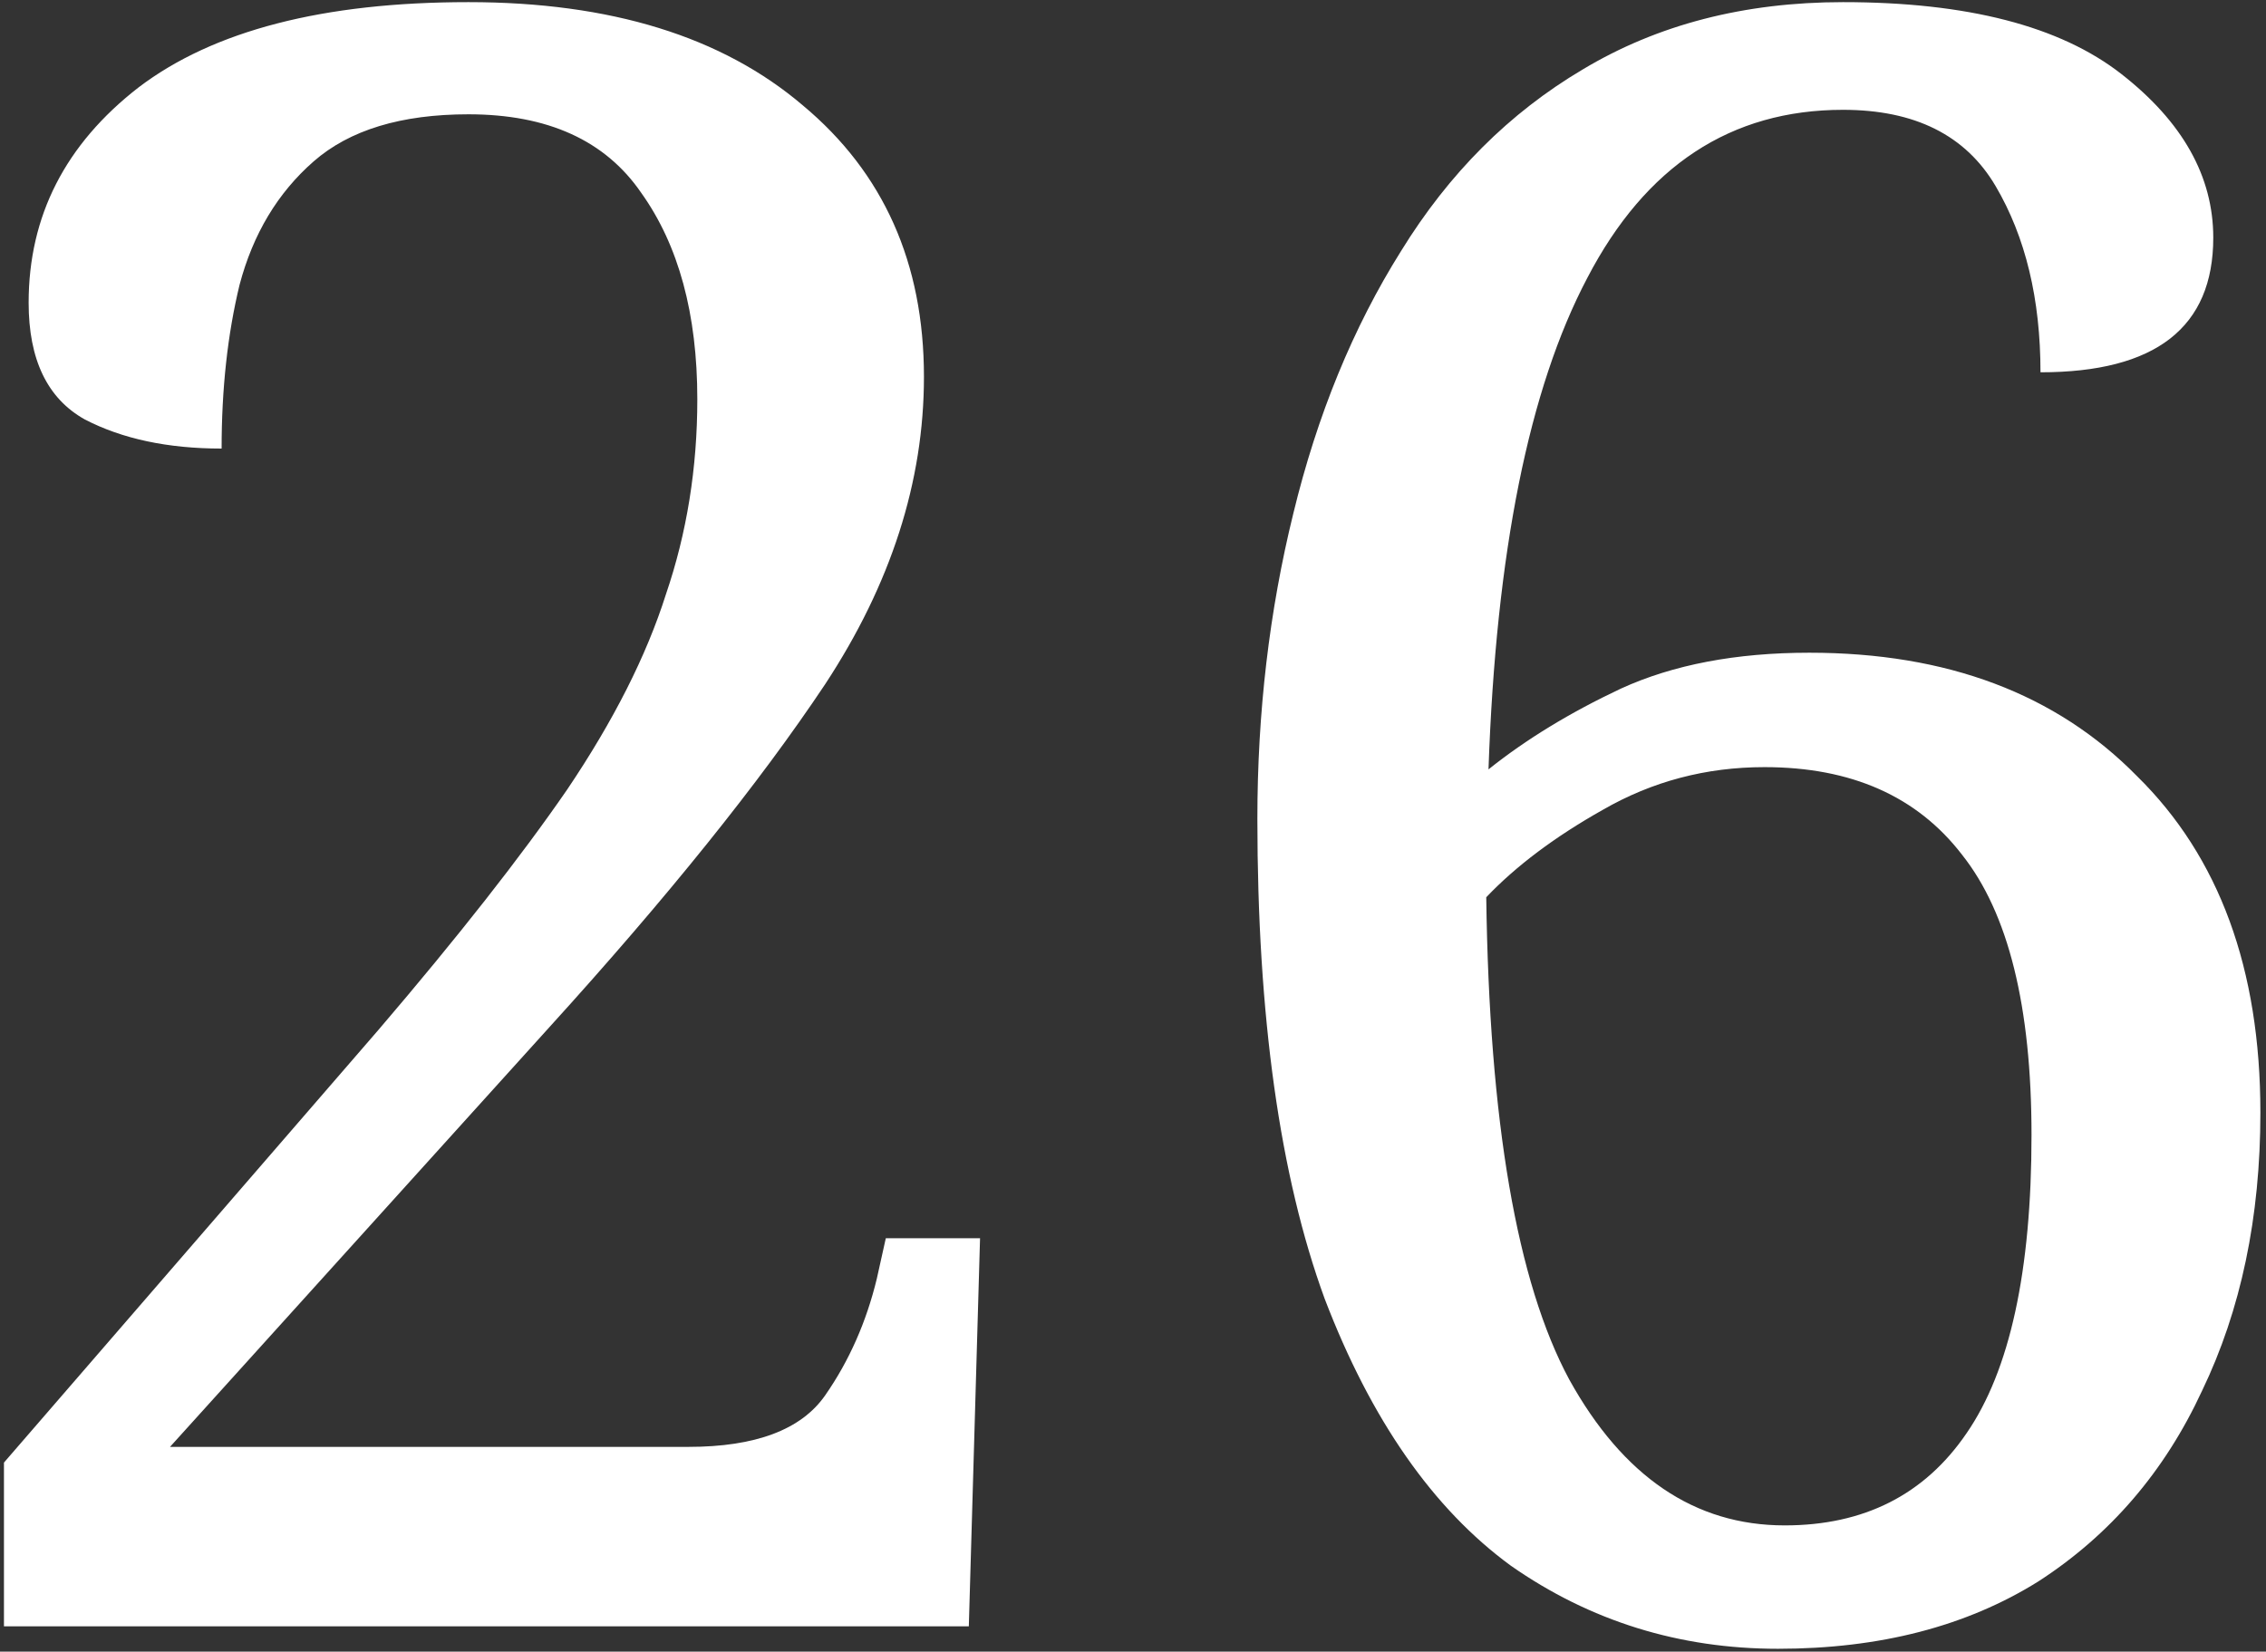 <?xml version="1.0" encoding="UTF-8"?> <svg xmlns="http://www.w3.org/2000/svg" width="358" height="261" viewBox="0 0 358 261" fill="none"><rect x="0" y="0" width="358" height="261" fill="#333333" stroke="none"/> <path d="M0.625 257V231.121L59.827 162.701C72.353 148.048 82.279 135.404 89.606 124.769C96.932 113.898 102.132 103.617 105.204 93.927C108.513 84.237 110.167 73.957 110.167 63.085C110.167 49.614 107.213 38.742 101.305 30.471C95.632 22.199 86.534 18.063 74.008 18.063C63.372 18.063 55.219 20.544 49.547 25.508C43.875 30.471 39.975 36.97 37.848 45.005C35.957 52.804 35.012 61.431 35.012 70.884C26.504 70.884 19.296 69.348 13.387 66.276C7.479 62.967 4.524 56.822 4.524 47.841C4.524 34.134 10.315 22.79 21.895 13.809C33.712 4.828 51.083 0.338 74.008 0.338C96.46 0.338 114.067 5.773 126.829 16.645C139.591 27.28 145.972 41.578 145.972 59.54C145.972 76.084 140.773 92.273 130.374 108.107C119.975 123.706 105.44 141.786 86.77 162.347L26.858 228.64H108.749C119.384 228.64 126.593 225.922 130.374 220.486C134.155 215.05 136.873 208.905 138.528 202.052L139.946 195.67H154.835L153.062 257H0.625ZM280.895 260.545C265.297 260.545 251.235 256.173 238.709 247.428C226.419 238.448 216.611 224.385 209.285 205.242C202.195 185.862 198.65 160.574 198.65 129.378C198.65 112.598 200.54 96.527 204.322 81.165C208.103 65.567 213.775 51.741 221.338 39.688C228.901 27.398 238.473 17.827 250.053 10.973C261.87 3.883 275.578 0.338 291.176 0.338C310.792 0.338 325.445 4.119 335.135 11.682C344.824 19.245 349.669 27.871 349.669 37.561C349.669 51.741 340.57 58.831 322.372 58.831C322.372 47.251 320.009 37.443 315.282 29.407C310.555 21.372 302.52 17.354 291.176 17.354C273.451 17.354 259.979 26.217 250.762 43.942C241.545 61.431 236.346 87.31 235.164 121.579C241.072 116.852 248.044 112.598 256.08 108.816C264.352 105.035 274.278 103.144 285.858 103.144C307.601 103.144 324.854 109.644 337.616 122.642C350.615 135.404 357.114 153.13 357.114 175.818C357.114 192.362 354.042 207.015 347.897 219.777C341.988 232.539 333.362 242.583 322.018 249.91C310.674 257 296.966 260.545 280.895 260.545ZM281.959 241.047C294.485 241.047 304.056 236.202 310.674 226.512C317.527 216.586 320.954 200.87 320.954 179.363C320.954 159.038 317.291 144.267 309.965 135.05C302.875 125.833 292.476 121.224 278.768 121.224C269.551 121.224 261.043 123.469 253.244 127.96C245.681 132.214 239.536 136.822 234.809 141.786C235.282 177.236 239.654 202.642 247.926 218.004C256.434 233.366 267.778 241.047 281.959 241.047Z" fill="white"></path> </svg> 